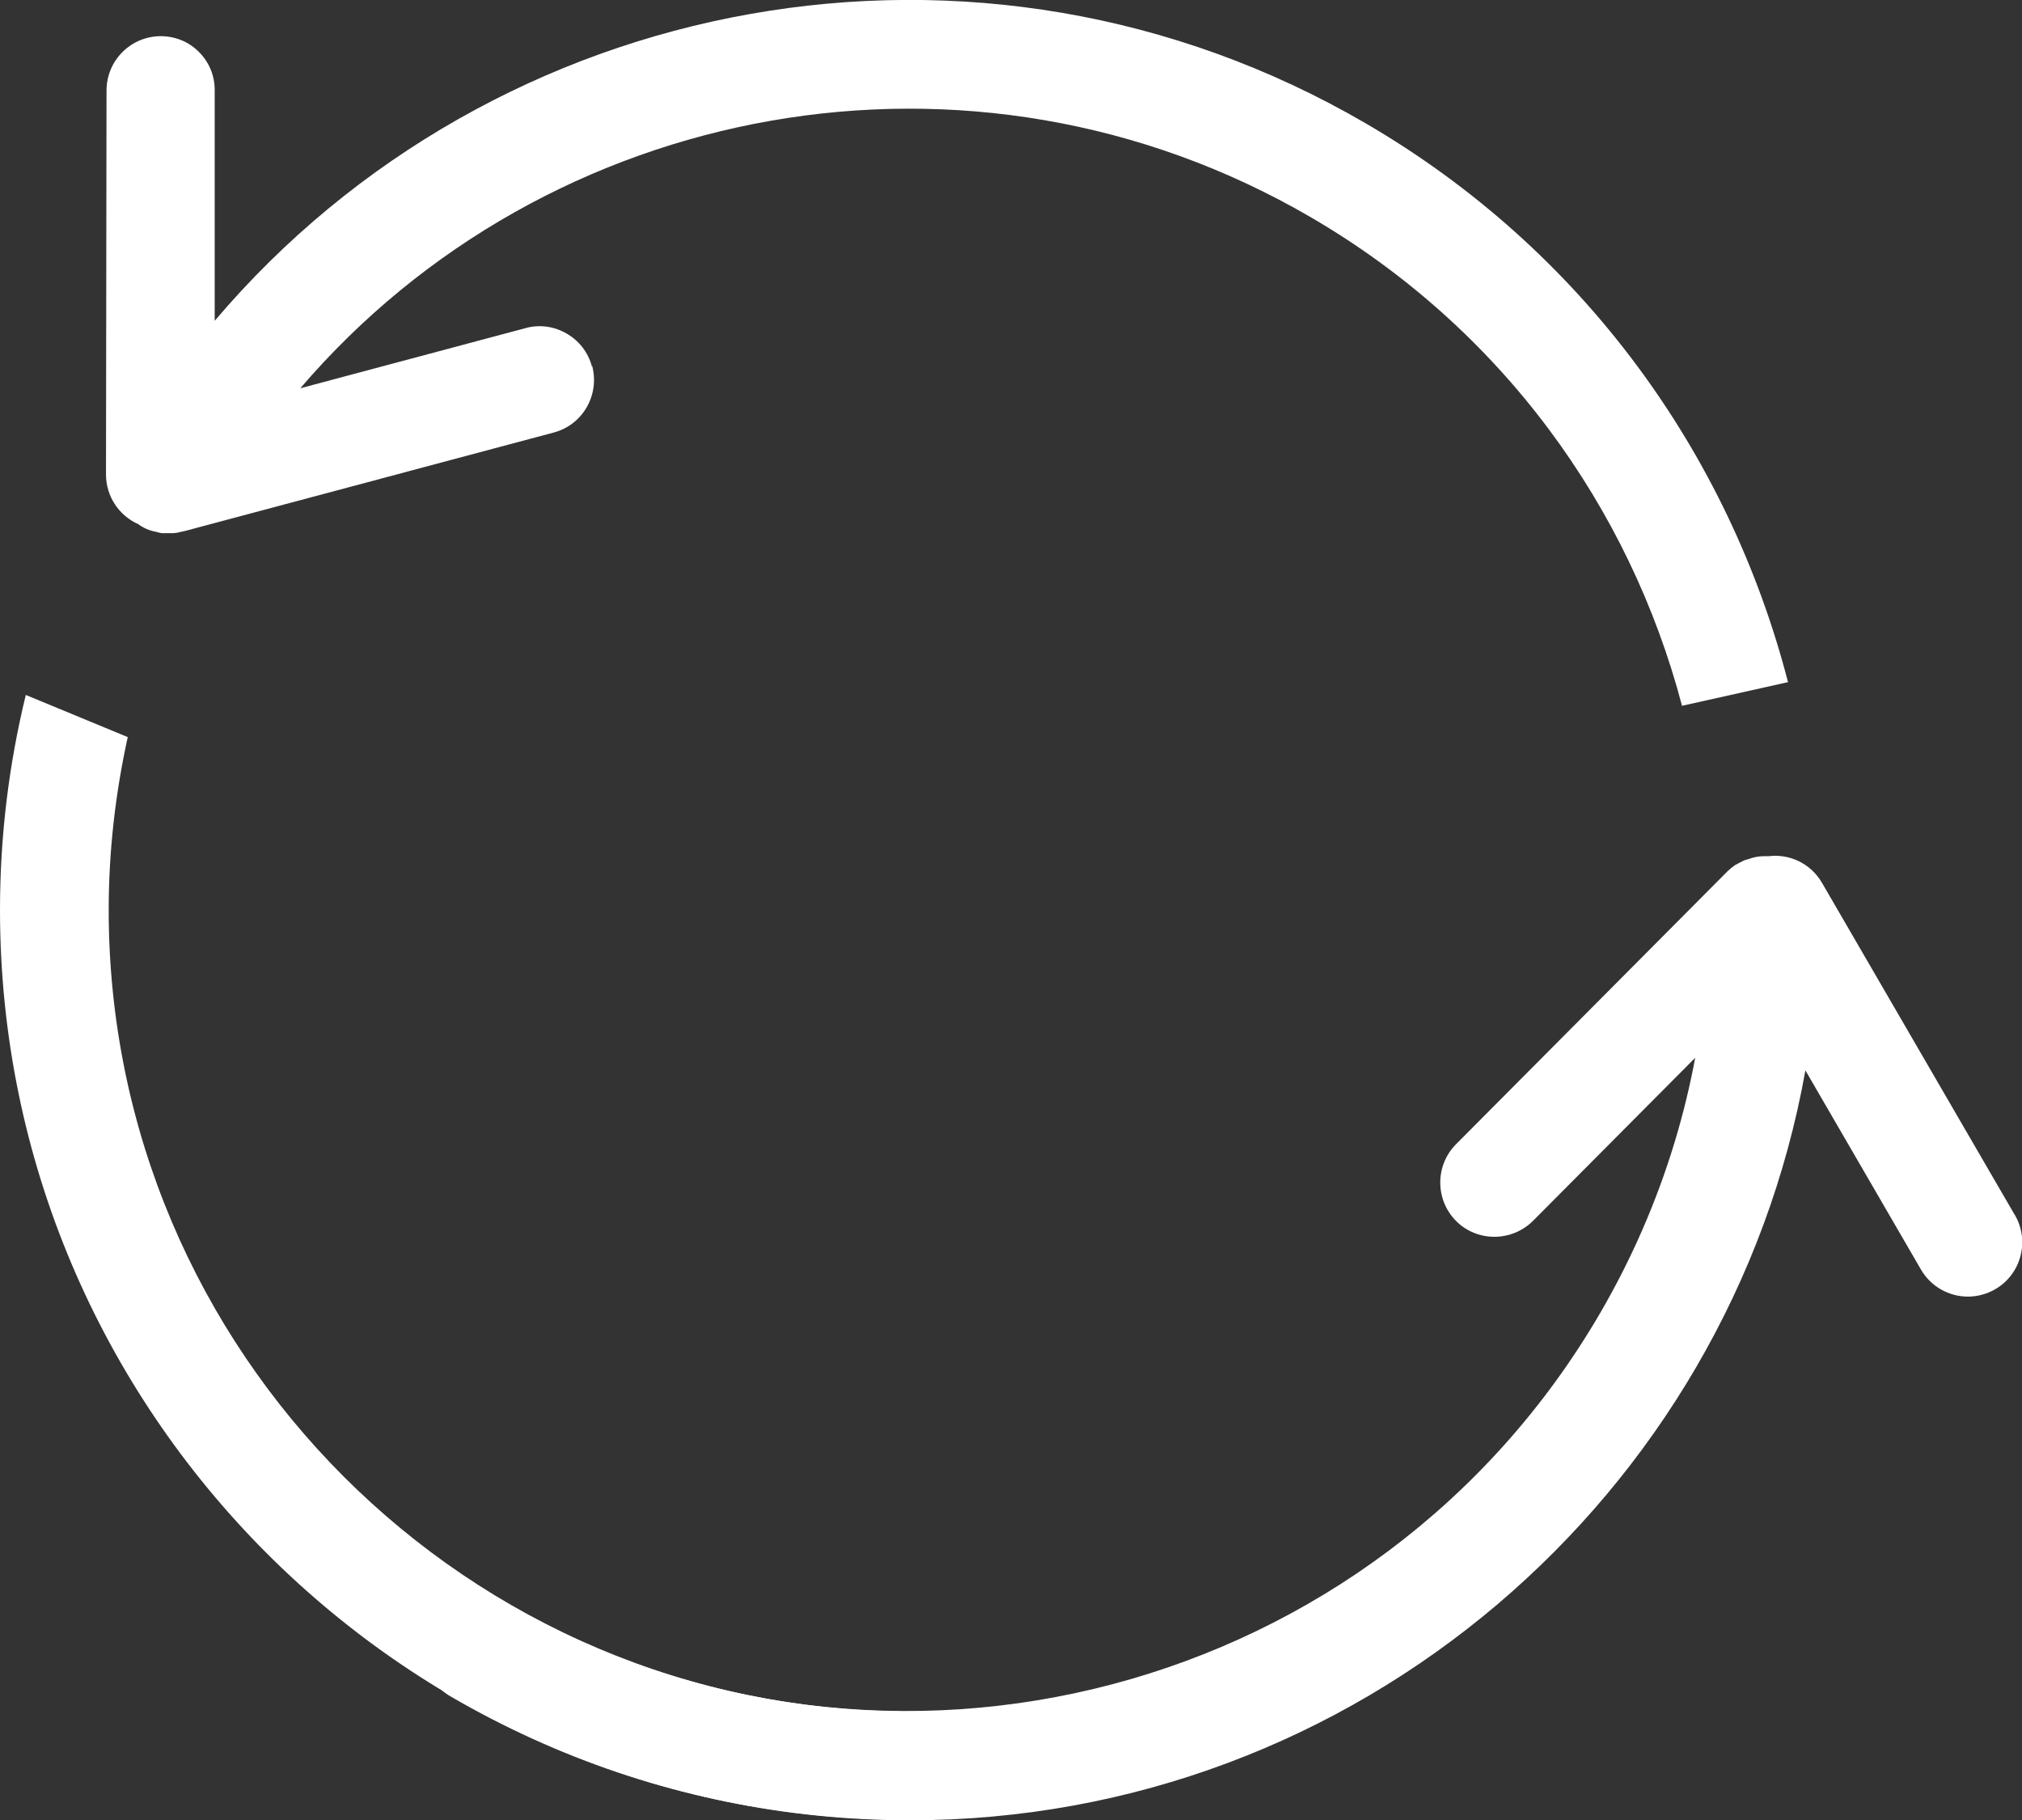 <?xml version="1.0" encoding="UTF-8" standalone="no"?><svg width='50' height='45' viewBox='0 0 50 45' fill='none' xmlns='http://www.w3.org/2000/svg'>
<rect x="0" y="0" width="50" height="45" fill="#333333" stroke="none"/>
<g clip-path='url(#clip0_211_93)'>
<path d='M14.637 9.062C14.543 8.705 14.308 8.416 14.012 8.248C13.716 8.074 13.347 8.013 12.991 8.114L7.426 9.6C13.521 2.48 24.032 0.491 32.413 5.371C37.137 8.121 40.302 12.544 41.593 17.451L44.214 16.866C42.762 11.246 39.16 6.185 33.763 3.045C24.214 -2.514 12.225 -0.222 5.309 7.932V2.238C5.316 1.741 5.047 1.311 4.651 1.075C4.456 0.961 4.22 0.894 3.978 0.894C3.239 0.894 2.634 1.492 2.634 2.238L2.621 11.73C2.621 12.282 2.95 12.752 3.421 12.961C3.427 12.961 3.441 12.974 3.448 12.981C3.468 12.994 3.481 13.008 3.501 13.014C3.575 13.062 3.656 13.095 3.743 13.122C3.784 13.136 3.824 13.142 3.858 13.149C3.905 13.162 3.952 13.176 3.999 13.183C4.046 13.183 4.086 13.183 4.133 13.183C4.173 13.183 4.22 13.183 4.261 13.183C4.348 13.183 4.429 13.162 4.509 13.142C4.509 13.142 4.516 13.142 4.523 13.142L13.69 10.695C14.409 10.507 14.832 9.768 14.644 9.048L14.637 9.062Z' fill='white'/>
<path d='M42.204 23.912C42.003 26.836 41.142 29.76 39.57 32.463C34.072 41.908 21.922 45.114 12.486 39.622C11.848 39.245 11.021 39.467 10.652 40.106C10.275 40.745 10.497 41.572 11.136 41.941C21.855 48.186 35.659 44.536 41.895 33.814C43.824 30.5 44.805 26.89 44.926 23.307L42.204 23.912Z' fill='white'/>
<path d='M49.819 30.036L45.054 21.828C44.778 21.351 44.254 21.108 43.743 21.169C43.73 21.169 43.723 21.169 43.71 21.169C43.69 21.169 43.669 21.169 43.649 21.169C43.562 21.169 43.474 21.176 43.387 21.196C43.347 21.203 43.313 21.216 43.273 21.23C43.226 21.243 43.179 21.256 43.138 21.27C43.098 21.29 43.058 21.31 43.017 21.33C42.977 21.351 42.944 21.371 42.903 21.391C42.836 21.438 42.769 21.492 42.708 21.552C42.708 21.552 42.708 21.552 42.702 21.559L36.008 28.288C35.484 28.812 35.484 29.666 36.008 30.191C36.27 30.453 36.613 30.58 36.956 30.58C37.298 30.58 37.648 30.446 37.91 30.184L41.976 26.097C40.282 35.313 32.198 42.318 22.5 42.318C11.579 42.318 2.688 33.431 2.688 22.5C2.688 21.035 2.856 19.603 3.159 18.225L0.638 17.183C0.222 18.89 0 20.665 0 22.5C0 34.91 10.094 45.007 22.5 45.007C33.555 45.007 42.762 36.987 44.644 26.466L47.5 31.387C47.749 31.817 48.199 32.059 48.663 32.059C48.891 32.059 49.126 31.999 49.335 31.878C49.98 31.508 50.195 30.681 49.825 30.043L49.819 30.036Z' fill='white'/>
</g>
<defs>
<clipPath id='clip0_211_93'>
<rect width='50' height='45' fill='white'/>
</clipPath>
</defs>
</svg>
